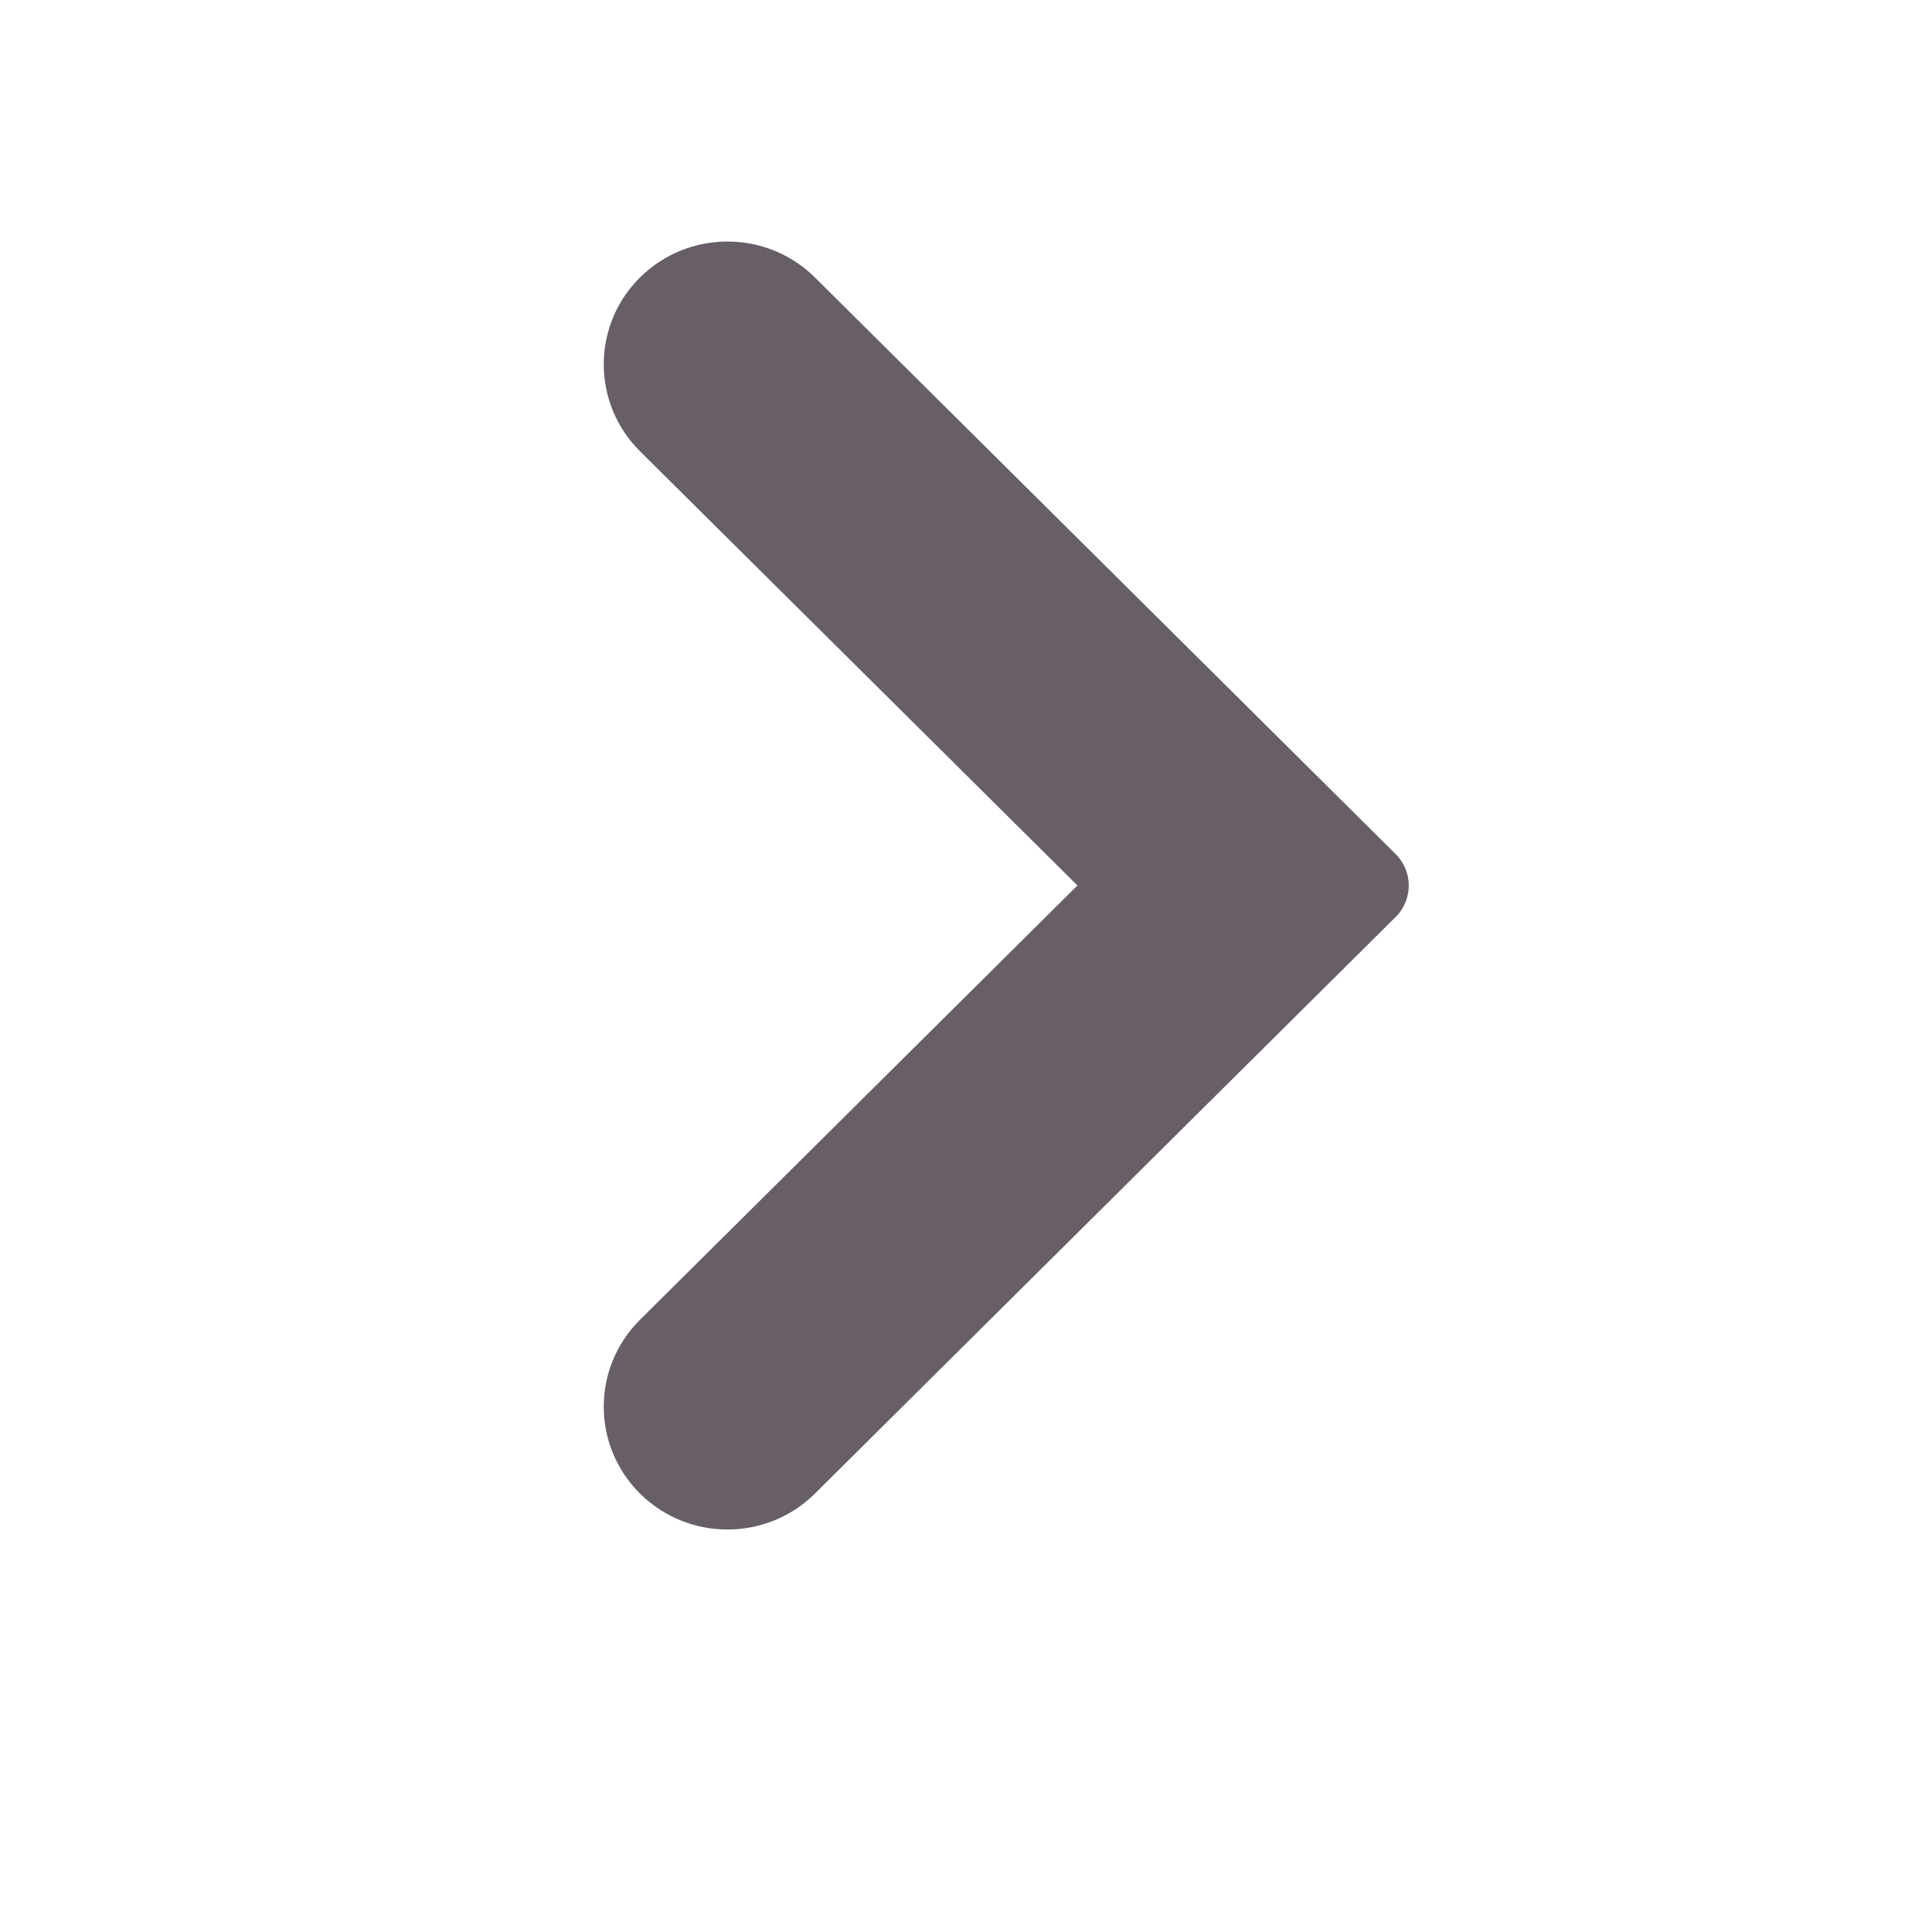 <svg width="16" height="16" viewBox="0 0 16 16" fill="none" xmlns="http://www.w3.org/2000/svg">
<path d="M11.605 7.537C11.701 7.393 11.685 7.198 11.557 7.072L6.749 2.298C6.349 1.901 5.7 1.901 5.3 2.298C4.9 2.695 4.9 3.339 5.3 3.737L8.923 7.333L5.3 10.93C4.9 11.327 4.9 11.971 5.3 12.369C5.7 12.766 6.349 12.766 6.749 12.369L11.557 7.595C11.576 7.577 11.592 7.557 11.605 7.537Z" fill="#675E68"/>
</svg>
